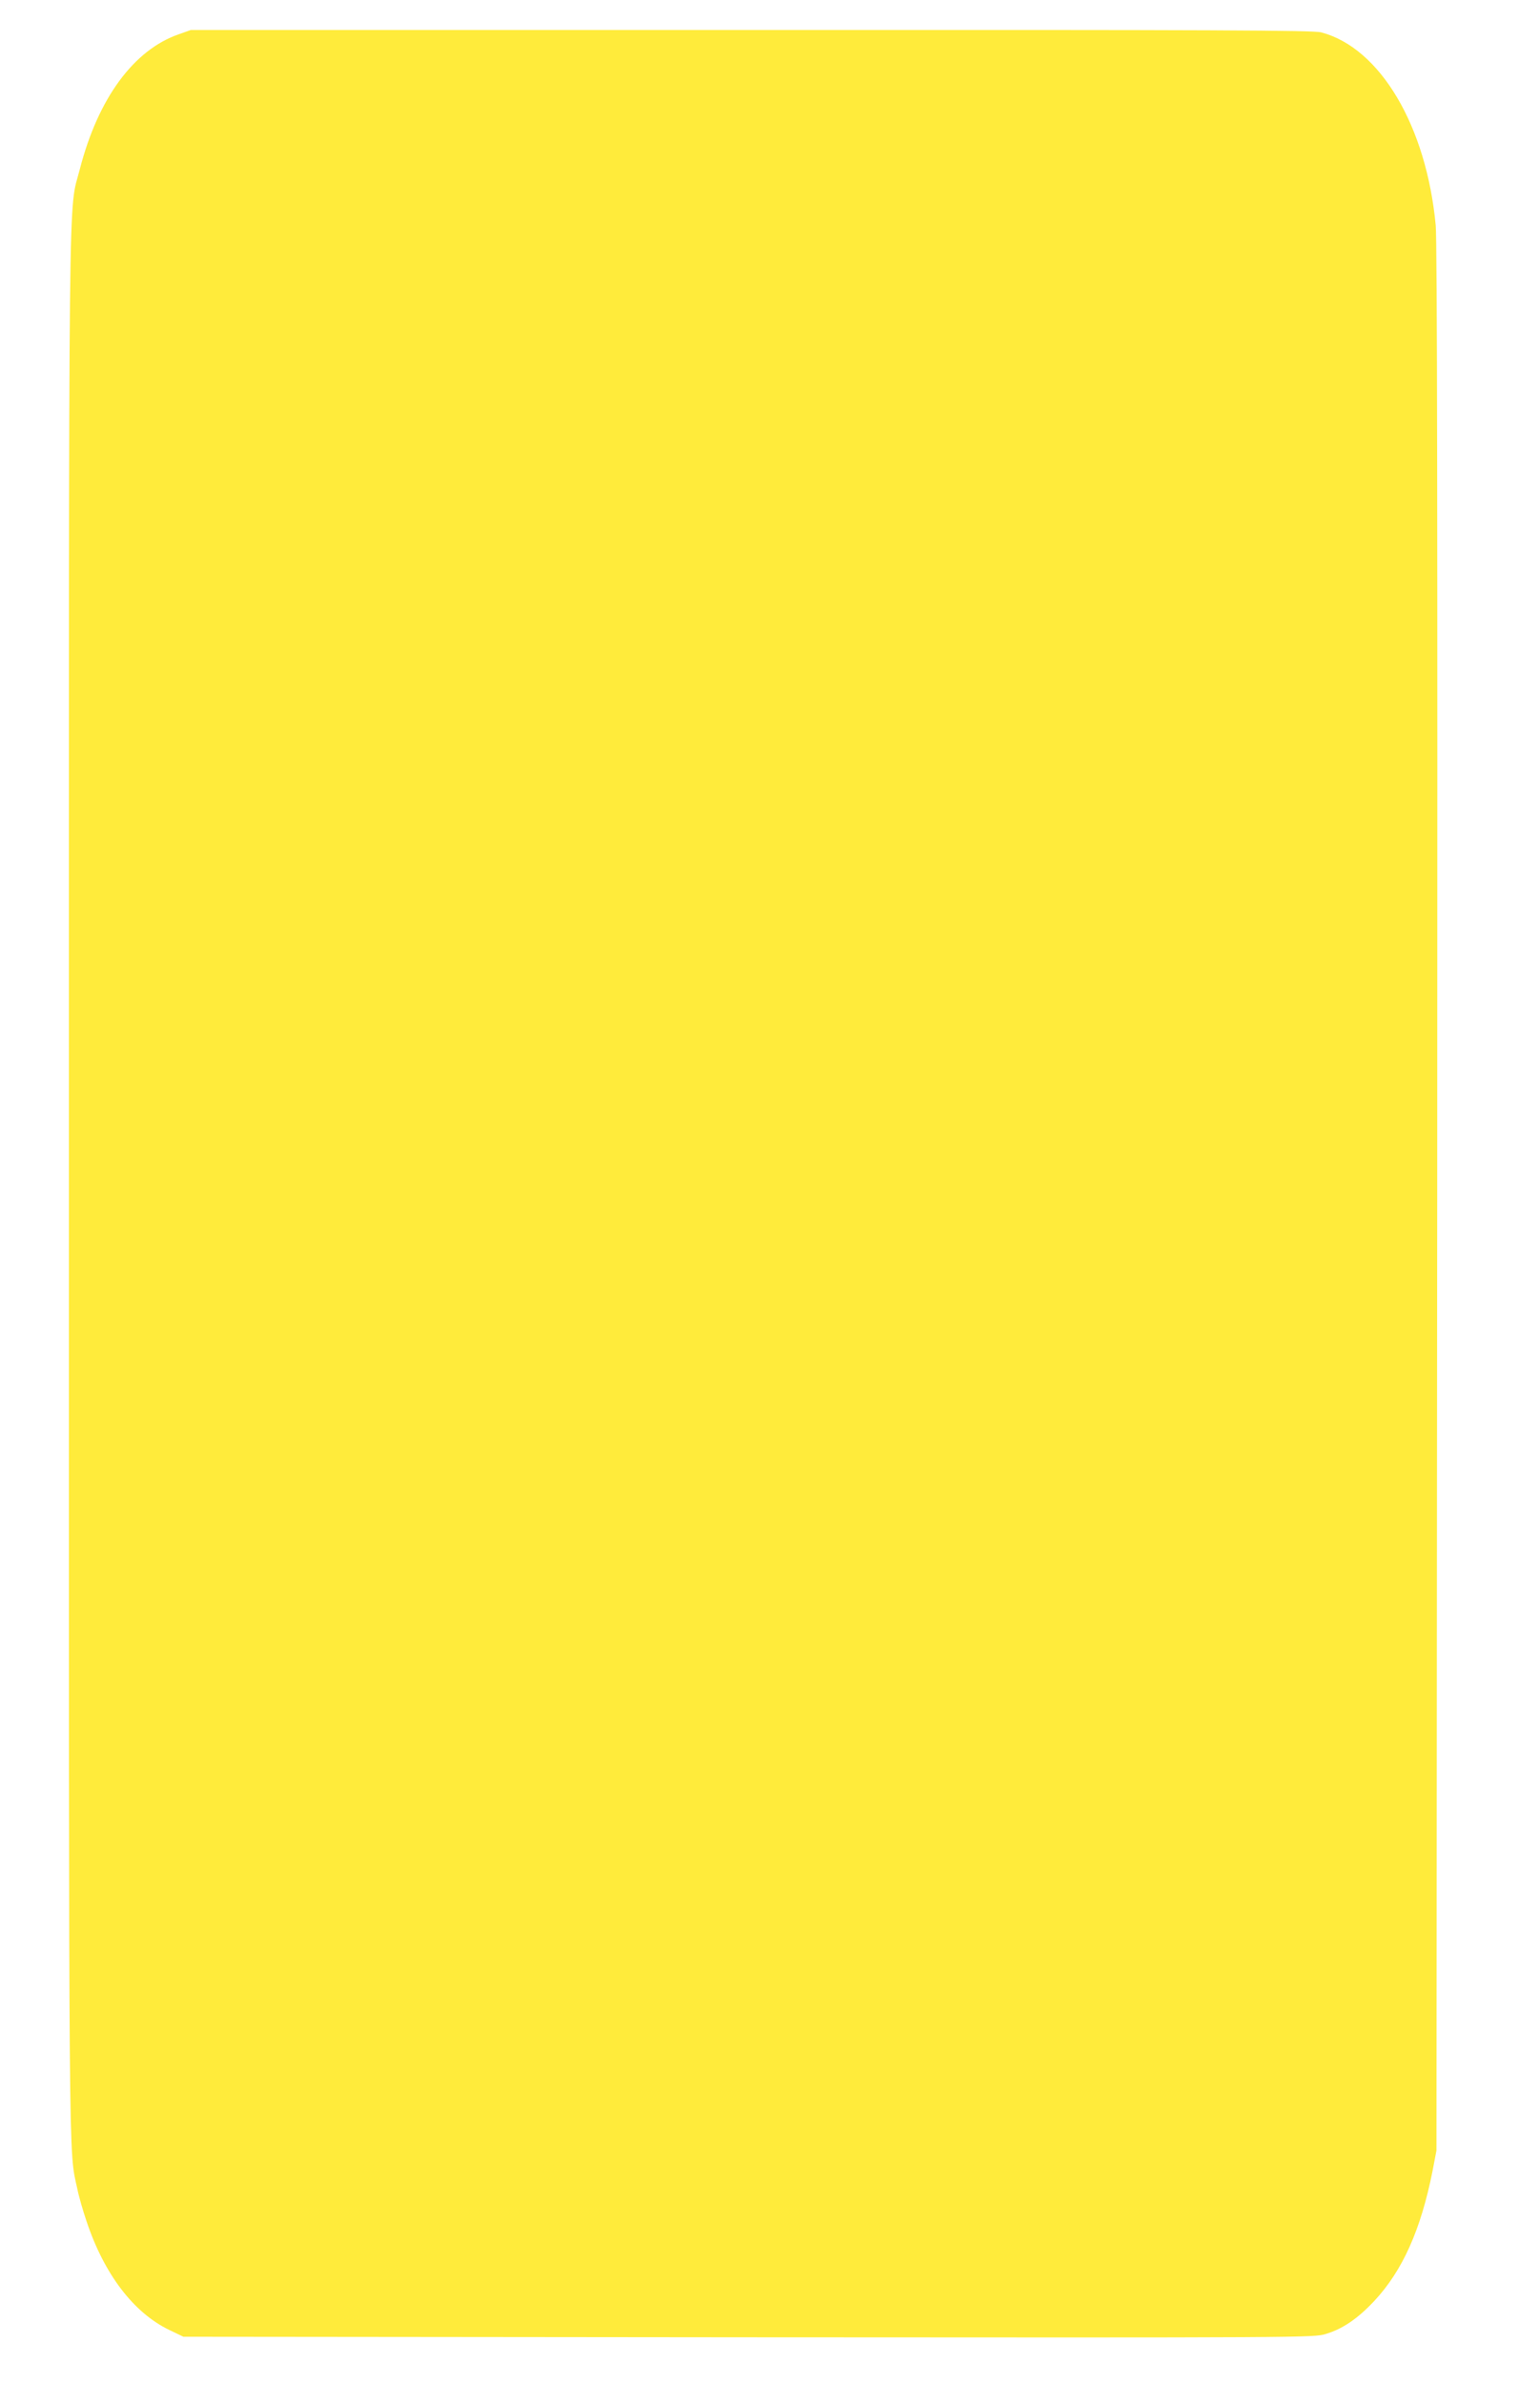 <?xml version="1.0" standalone="no"?>
<!DOCTYPE svg PUBLIC "-//W3C//DTD SVG 20010904//EN"
 "http://www.w3.org/TR/2001/REC-SVG-20010904/DTD/svg10.dtd">
<svg version="1.0" xmlns="http://www.w3.org/2000/svg"
 width="827pt" height="1280pt" viewBox="0 0 827 1280"
 preserveAspectRatio="xMidYMid meet">
<g transform="translate(0,1280) scale(0.1,-0.1)"
fill="#ffeb3b" stroke="none">
<path d="M960 12616 c-242 -84 -433 -344 -531 -723 -63 -248 -59 158 -59
-5451 0 -5430 -2 -5174 45 -5392 8 -41 31 -120 50 -176 95 -284 253 -491 445
-583 l75 -36 3035 -3 c3000 -2 3036 -2 3100 18 90 27 171 82 260 177 152 163
250 382 313 698 l21 110 4 5110 c2 3612 0 5144 -8 5225 -50 533 -298 952 -614
1036 -43 12 -547 14 -3061 13 l-3010 0 -65 -23z"/>
</g>
</svg>
